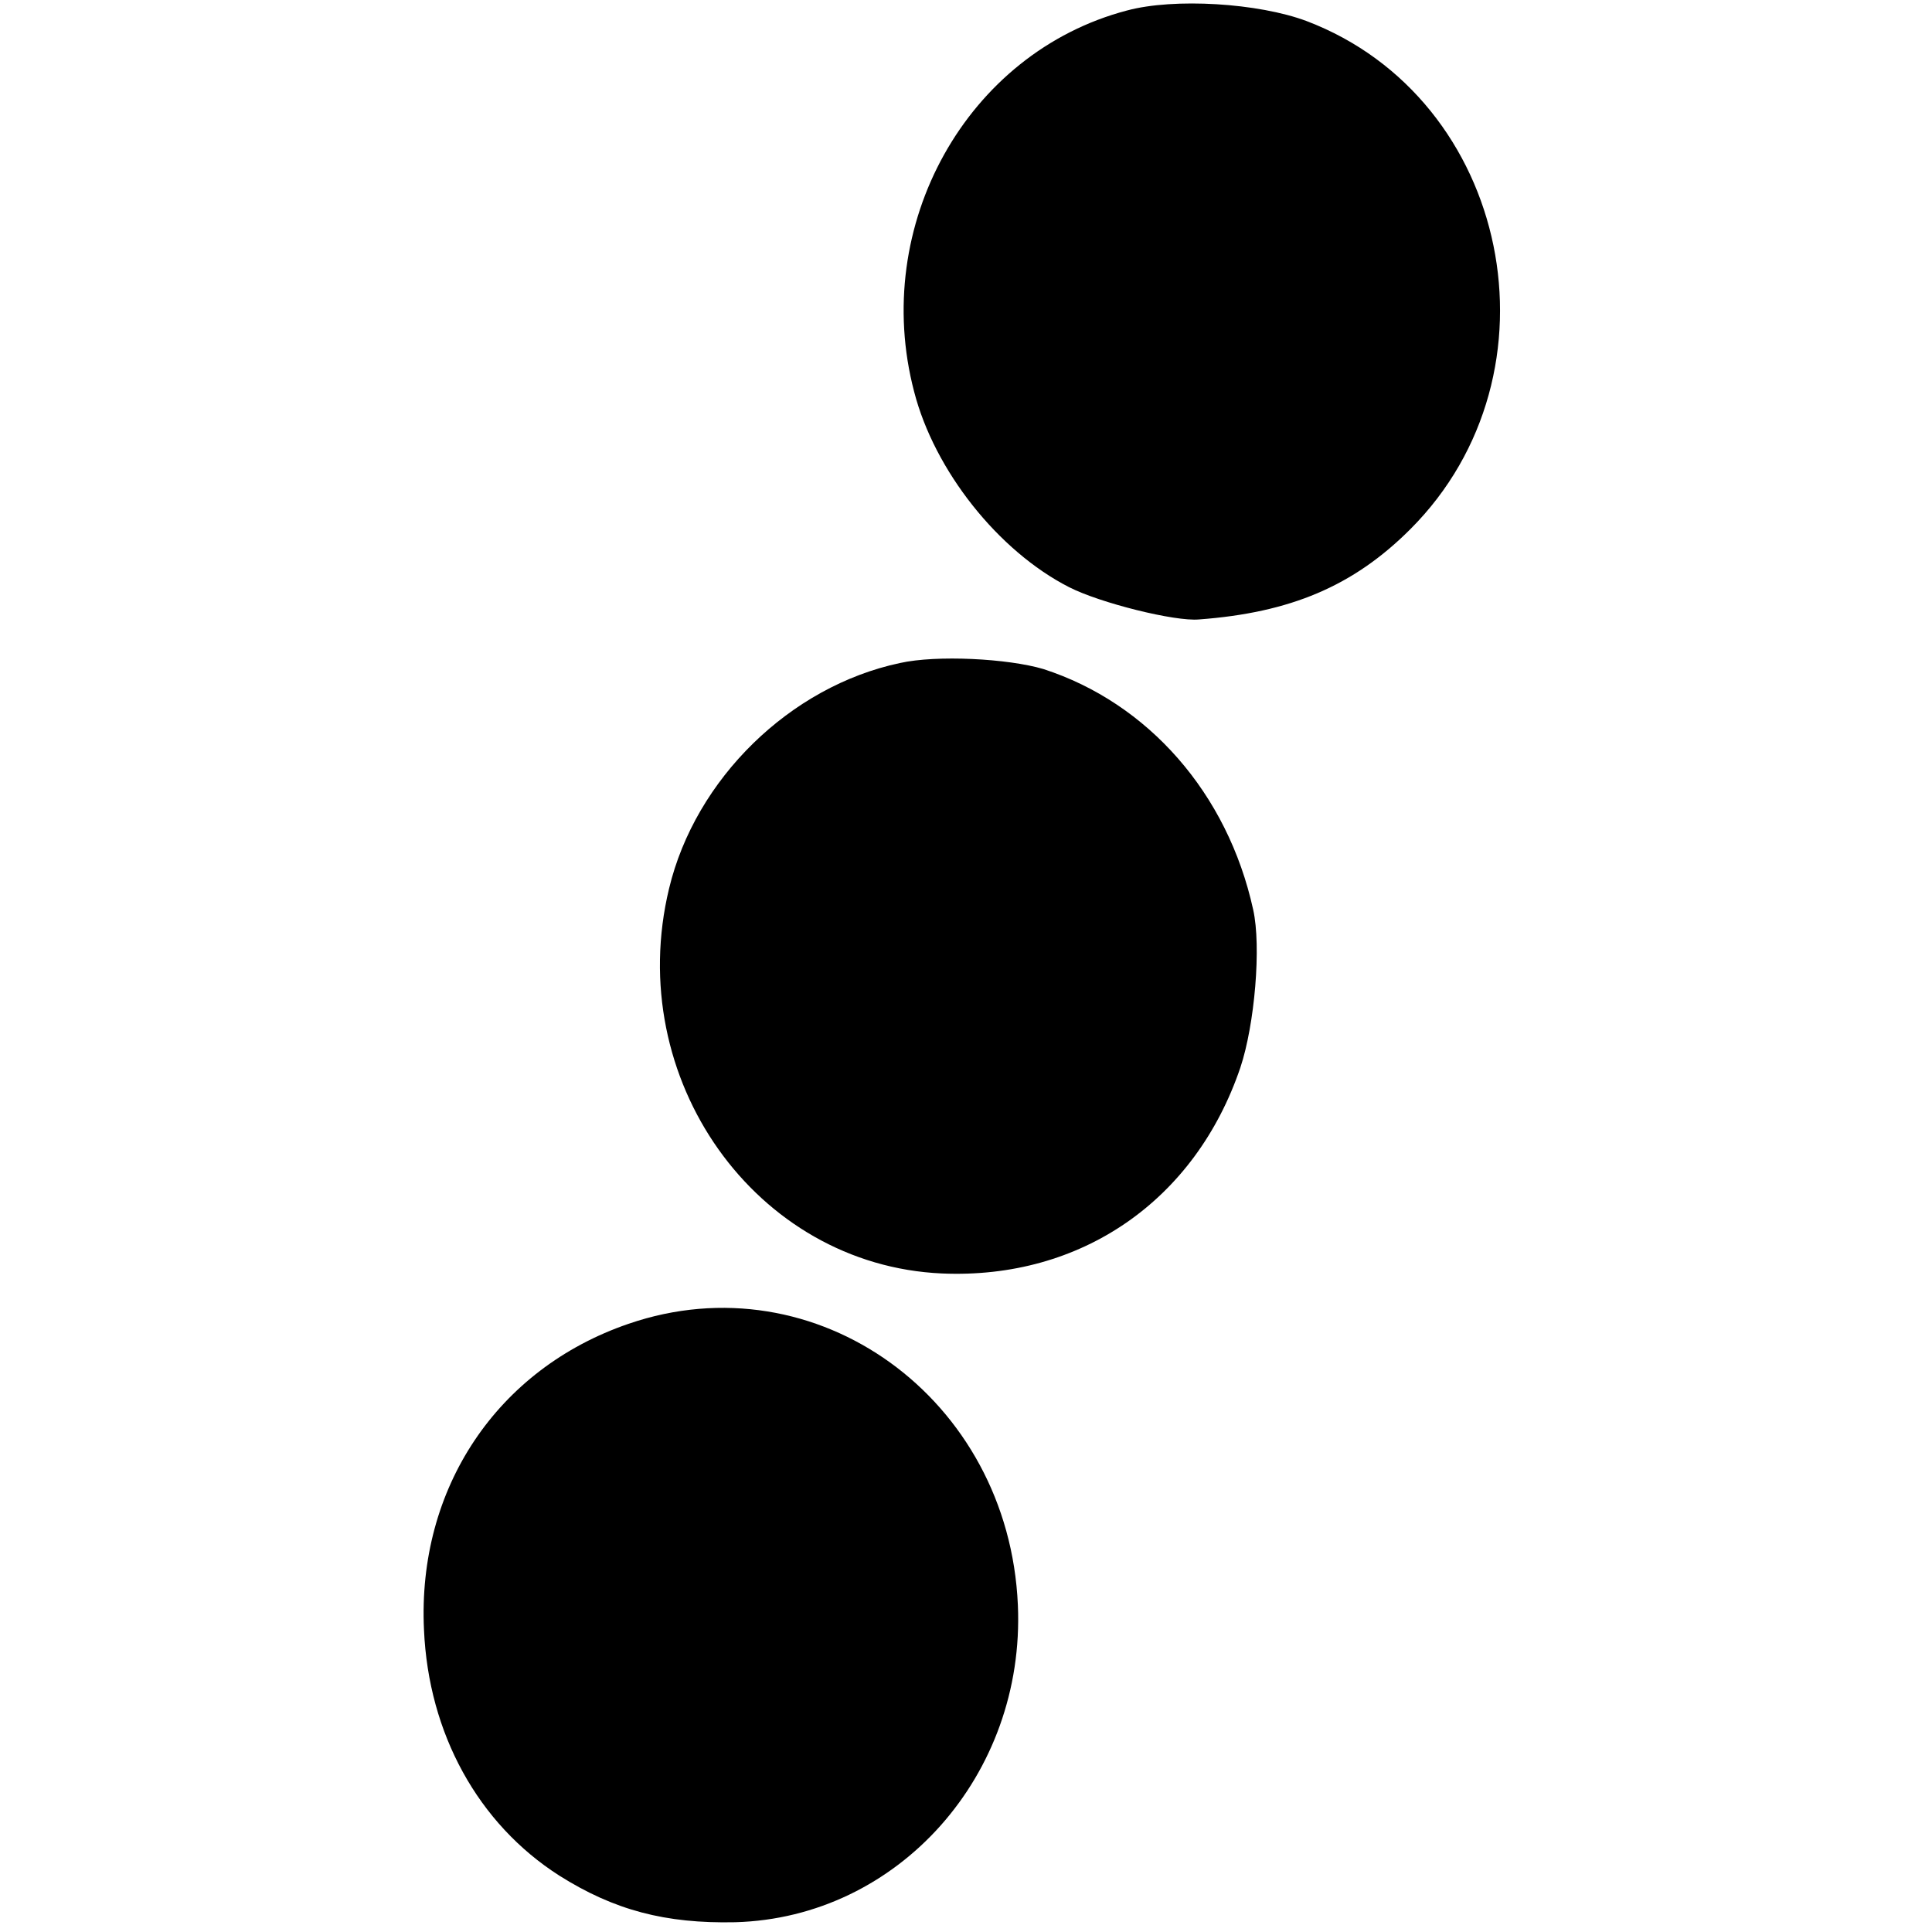 <?xml version="1.0" standalone="no"?>
<!DOCTYPE svg PUBLIC "-//W3C//DTD SVG 20010904//EN"
 "http://www.w3.org/TR/2001/REC-SVG-20010904/DTD/svg10.dtd">
<svg version="1.0" xmlns="http://www.w3.org/2000/svg"
 width="257pt" height="257pt" viewBox="0 0 257 257"
 preserveAspectRatio="xMidYMid meet">
<g transform="translate(0,257) scale(0.1,-0.1)"
fill="#000000" stroke="none">
<path d="M1499 2556 c-213 -56 -341 -286 -283 -507 27 -105 112 -212 206 -260
41 -21 141 -46 173 -43 121 9 205 44 281 120 208 208 133 573 -138 676 -64 24
-176 31 -239 14z"/>
<path d="M1197 1688 c-146 -31 -272 -154 -307 -300 -61 -253 115 -501 363
-512 185 -8 337 97 397 274 19 57 28 161 17 210 -34 155 -140 275 -279 320
-47 14 -142 19 -191 8z"/>
<path d="M836 809 c-175 -60 -281 -219 -272 -407 6 -138 72 -258 180 -327 73
-46 141 -64 234 -62 217 6 386 196 376 422 -12 275 -268 460 -518 374z"/>
</g>
</svg>
